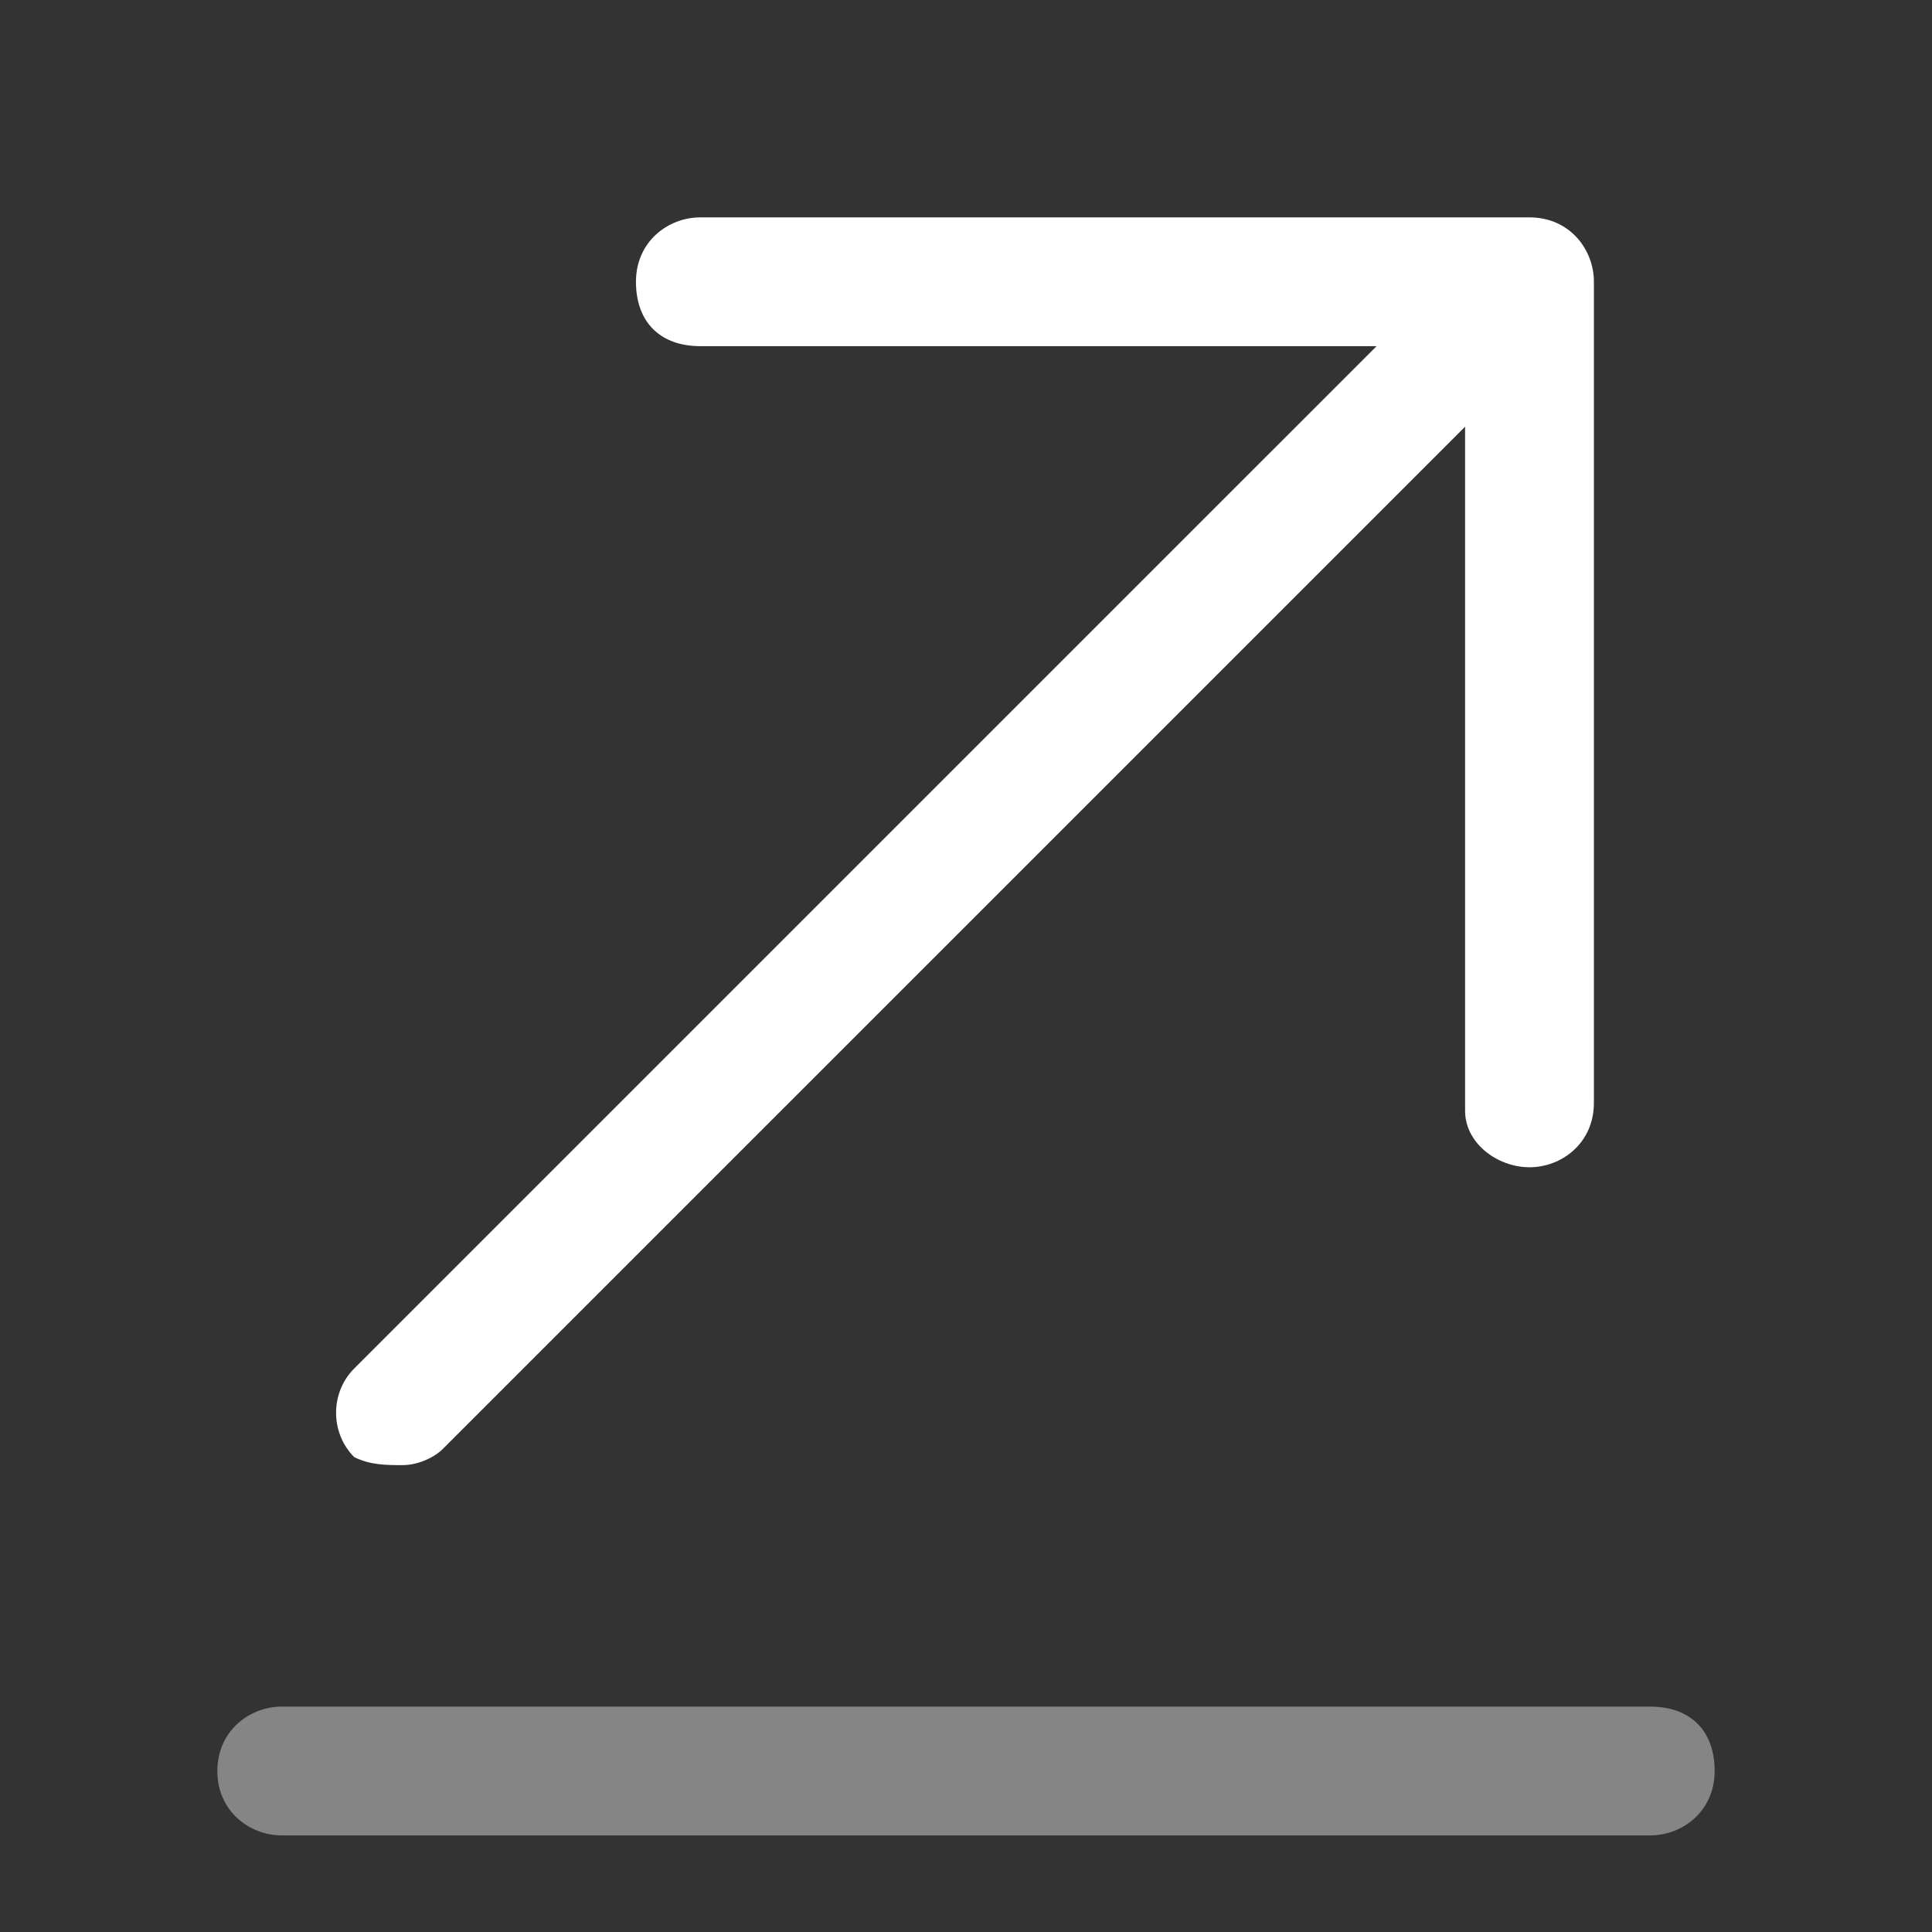 <svg width="82" height="82" viewBox="0 0 82 82" fill="none" xmlns="http://www.w3.org/2000/svg">
<rect x="0" y="0" width="82" height="82" fill="#333333" stroke="none"/>
<path opacity="0.4" d="M11.958 77.9H70.042C71.408 77.9 72.775 76.875 72.775 75.167C72.775 73.459 71.75 72.434 70.042 72.434H11.958C10.592 72.434 9.225 73.459 9.225 75.167C9.225 76.875 10.592 77.9 11.958 77.9Z" fill="white"/>
<path d="M17.083 62.184C17.767 62.184 18.45 61.843 18.791 61.501L66.625 13.668C67.65 12.643 67.65 11.276 66.625 10.251C65.6 9.226 63.892 9.226 62.867 10.251L15.033 58.084C14.008 59.109 14.008 60.818 15.033 61.843C15.716 62.184 16.4 62.184 17.083 62.184Z" fill="white"/>
<path d="M64.917 49.542C66.283 49.542 67.65 48.517 67.65 46.809V11.959C67.65 10.592 66.625 9.226 64.917 9.226H29.725C28.358 9.226 26.992 10.251 26.992 11.959C26.992 13.667 28.017 14.692 29.725 14.692H62.183V47.151C62.183 48.517 63.55 49.542 64.917 49.542Z" fill="white"/>
</svg>
